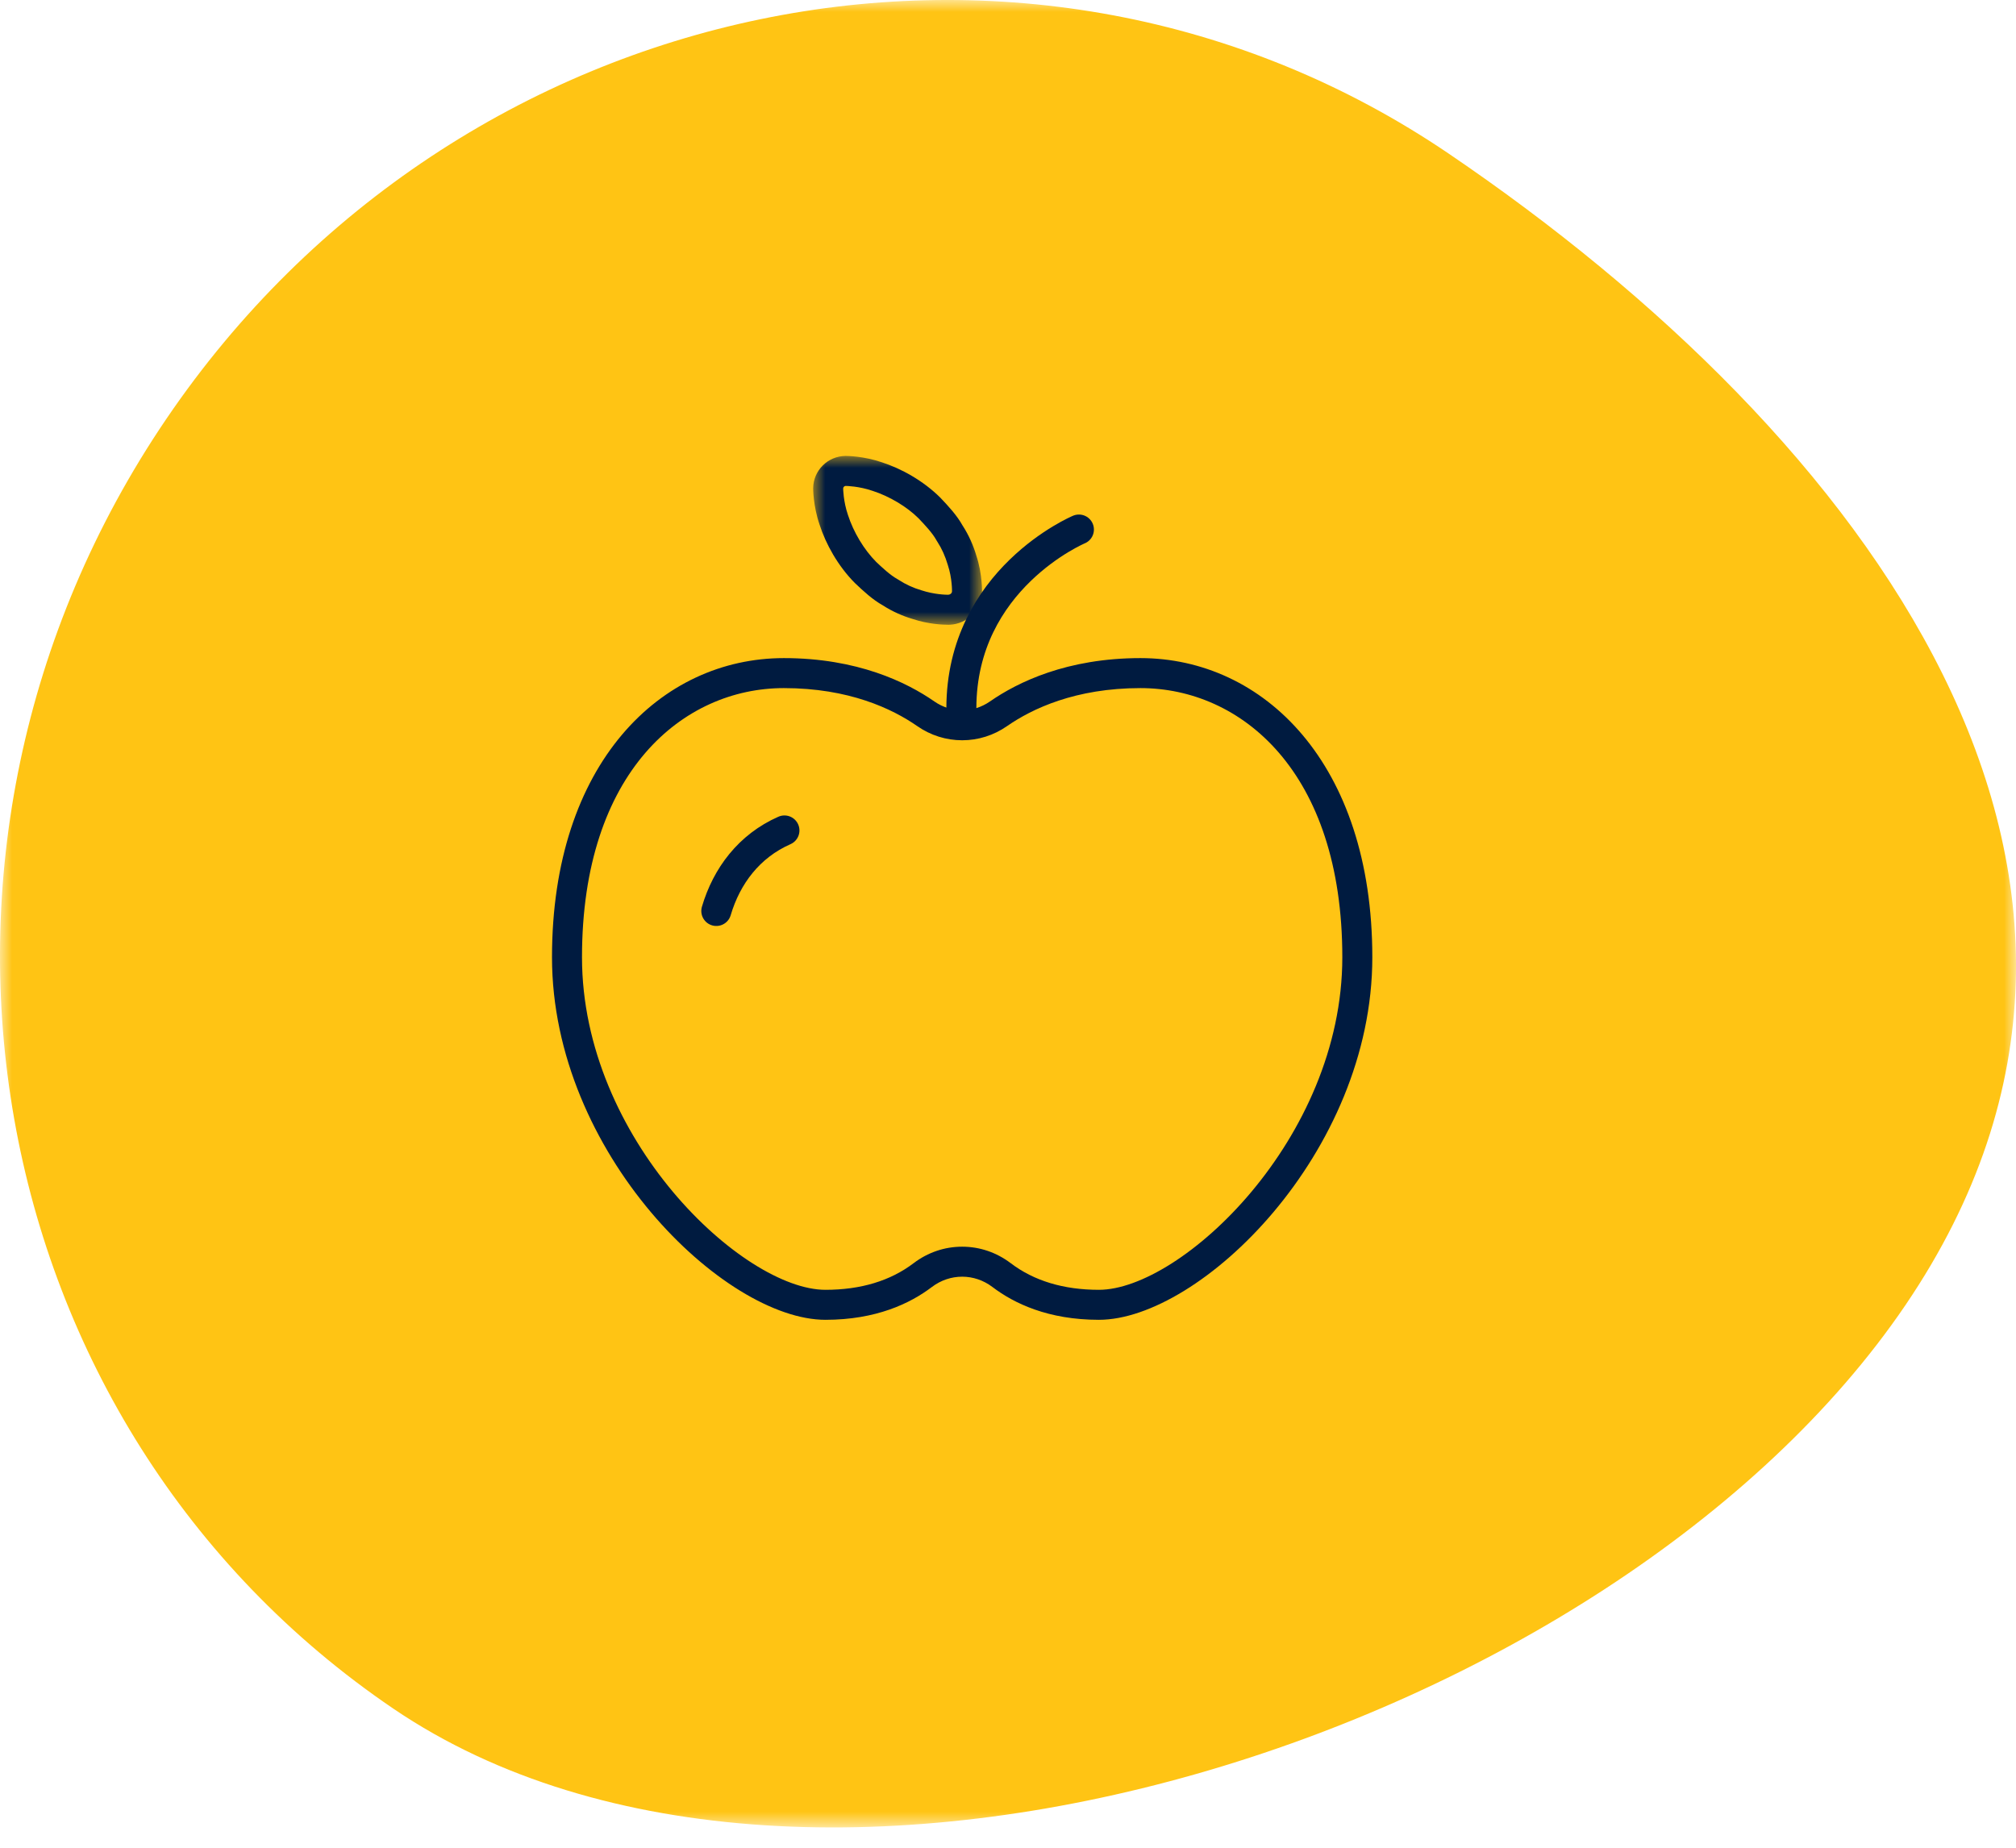 <?xml version="1.0" encoding="UTF-8"?> <svg xmlns="http://www.w3.org/2000/svg" xmlns:xlink="http://www.w3.org/1999/xlink" width="84px" height="77px" viewBox="0 0 84 77" version="1.1"><title>partners-educators</title><defs><polygon id="path-1" points="0 0 84 0 84 76.154 0 76.154"></polygon><polygon id="path-3" points="0 0 7.036 0 7.036 7.035 0 7.035"></polygon></defs><g id="Page-1" stroke="none" stroke-width="1" fill="none" fill-rule="evenodd"><g id="Partners-Desktop" transform="translate(-621, -1567)"><g id="Group-17" transform="translate(257, 1487)"><g id="Group-11-Copy-3" transform="translate(274, 0)"><g id="partners-educators" transform="translate(90, 80)"><g id="Group-3"><mask id="mask-2" fill="white"><use xlink:href="#path-1"></use></mask><g id="Clip-2"></g><path d="M60.359,6.399 C77.727,18.185 91.54,36.485 79.398,54.381 C67.258,72.277 33.759,82.988 16.391,71.205 C-0.979,59.419 -5.216,35.358 6.926,17.464 C19.067,-0.432 42.989,-5.386 60.359,6.399" id="Fill-1" fill="#FFC414" mask="url(#mask-2)"></path></g><g id="Group-10" transform="translate(23, 19)"><path d="M24.519,8.425 C21.464,8.425 19.409,9.425 18.249,10.231 C17.896,10.476 17.493,10.599 17.09,10.599 C16.687,10.599 16.284,10.476 15.931,10.231 C14.771,9.425 12.716,8.425 9.661,8.425 C4.542,8.425 0,12.8 0,20.892 C0,29.065 7.183,36 11.394,36 C13.501,36 14.926,35.318 15.824,34.636 C16.204,34.347 16.647,34.203 17.09,34.203 C17.533,34.203 17.977,34.347 18.356,34.636 C19.254,35.318 20.679,36 22.787,36 C26.998,36 34.18,29.065 34.18,20.892 C34.18,12.8 29.638,8.425 24.519,8.425 M24.519,9.675 C28.706,9.675 32.93,13.143 32.93,20.892 C32.93,28.476 26.214,34.75 22.787,34.75 C21.318,34.75 20.082,34.377 19.113,33.64 C18.52,33.191 17.821,32.953 17.09,32.953 C16.359,32.953 15.66,33.191 15.067,33.64 C14.098,34.377 12.862,34.75 11.394,34.75 C7.966,34.75 1.25,28.476 1.25,20.892 C1.25,13.143 5.475,9.675 9.661,9.675 C12.372,9.675 14.179,10.536 15.218,11.258 C15.774,11.645 16.422,11.849 17.09,11.849 C17.758,11.849 18.406,11.645 18.962,11.258 C20.001,10.536 21.809,9.675 24.519,9.675" id="Fill-1" fill="#001B40"></path><path d="M9.685,15.607 C8.211,16.257 7.276,17.505 6.846,18.963" id="Stroke-3" stroke="#001B40" stroke-width="1.25" stroke-linecap="round" stroke-linejoin="round"></path><path d="M17.057,10.518 C17.057,5.125 21.955,3.067 21.955,3.067" id="Stroke-5" stroke="#001B40" stroke-width="1.25" stroke-linecap="round" stroke-linejoin="round"></path><g id="Group-9" transform="translate(10.882, 0)"><mask id="mask-4" fill="white"><use xlink:href="#path-3"></use></mask><g id="Clip-8"></g><path d="M1.351,-0 L1.345,-0 C0.608,0.009 0.008,0.604 0,1.344 C0,1.344 -0.007,2.063 0.265,2.858 C0.524,3.666 1.03,4.583 1.738,5.296 C2.103,5.642 2.472,5.985 2.899,6.225 C3.304,6.487 3.738,6.675 4.15,6.796 C4.81,7.016 5.429,7.035 5.625,7.035 C5.667,7.035 5.69,7.034 5.69,7.034 C6.412,7.004 7.006,6.424 7.035,5.69 C7.035,5.69 7.063,4.95 6.797,4.149 C6.676,3.737 6.487,3.303 6.225,2.899 C5.986,2.471 5.643,2.103 5.297,1.738 C4.583,1.029 3.666,0.524 2.858,0.264 C2.107,0.007 1.423,-0 1.351,-0 M1.354,1.25 C1.398,1.25 1.911,1.261 2.476,1.455 C3.18,1.681 3.906,2.118 4.389,2.598 C4.658,2.881 4.963,3.203 5.134,3.509 L5.154,3.545 L5.177,3.58 C5.356,3.856 5.501,4.174 5.61,4.543 C5.796,5.103 5.785,5.642 5.785,5.642 C5.782,5.727 5.707,5.782 5.625,5.785 C5.533,5.785 5.045,5.776 4.502,5.597 C4.175,5.501 3.856,5.355 3.58,5.176 L3.545,5.154 L3.509,5.133 C3.204,4.962 2.882,4.658 2.625,4.416 C2.119,3.905 1.681,3.18 1.447,2.453 C1.254,1.888 1.25,1.357 1.25,1.357 C1.251,1.3 1.298,1.252 1.354,1.25" id="Fill-7" fill="#001B40" mask="url(#mask-4)"></path></g></g></g></g></g></g></g></svg> 